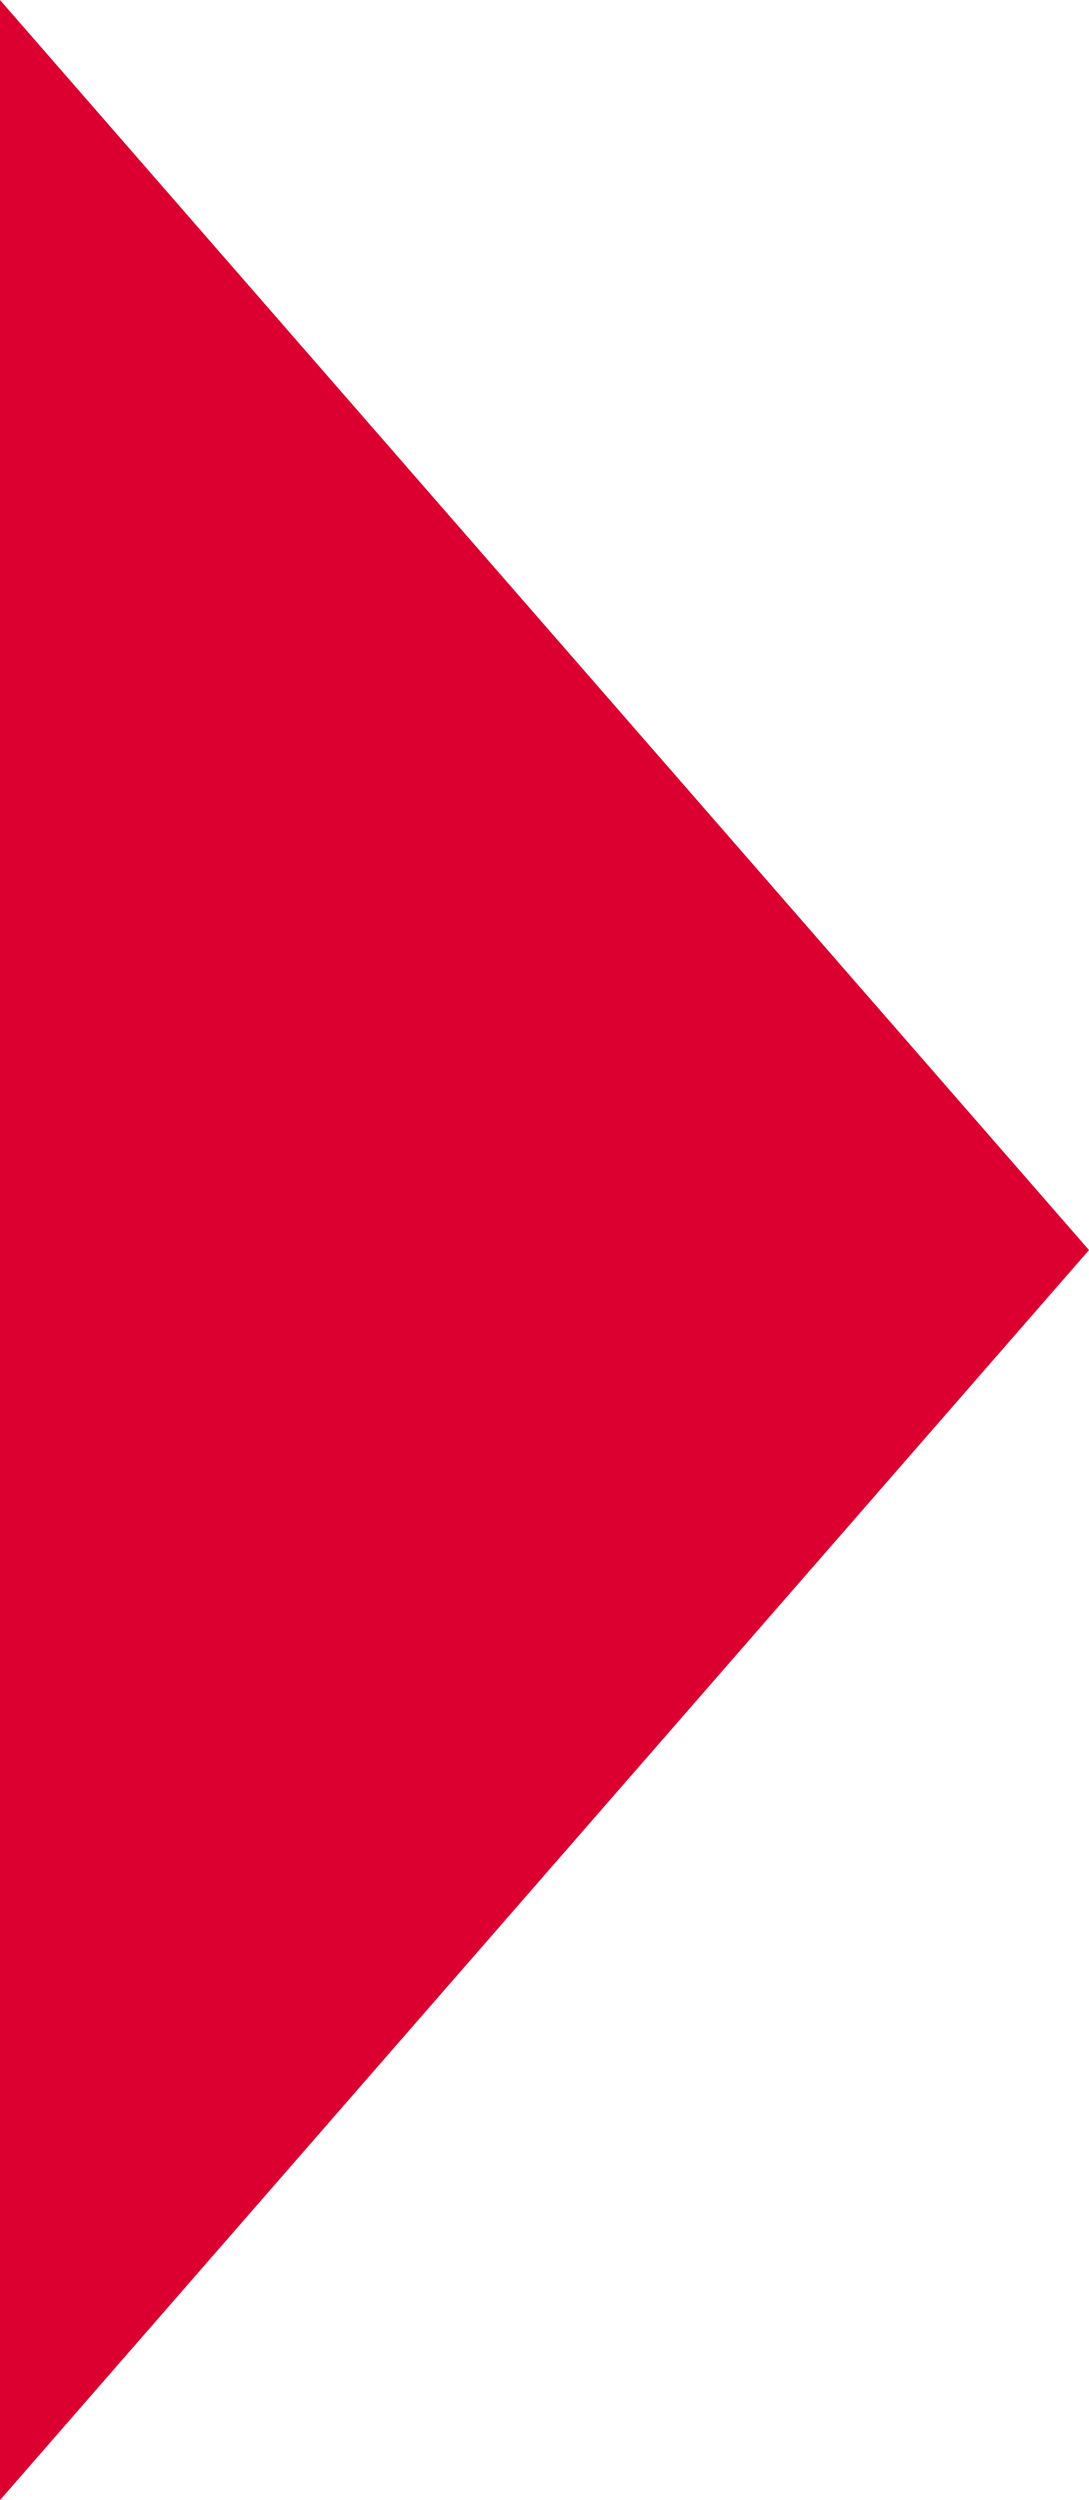 <?xml version="1.0" encoding="utf-8"?>
<!-- Generator: Adobe Illustrator 26.0.3, SVG Export Plug-In . SVG Version: 6.00 Build 0)  -->
<svg version="1.1" id="レイヤー_1" xmlns="http://www.w3.org/2000/svg" xmlns:xlink="http://www.w3.org/1999/xlink" x="0px"
	 y="0px" viewBox="0 0 34 78" style="enable-background:new 0 0 34 78;" xml:space="preserve">
<style type="text/css">
	.st0{fill:#DB0030;}
</style>
<polygon class="st0" points="34,39 0,78 0,0 "/>
</svg>
